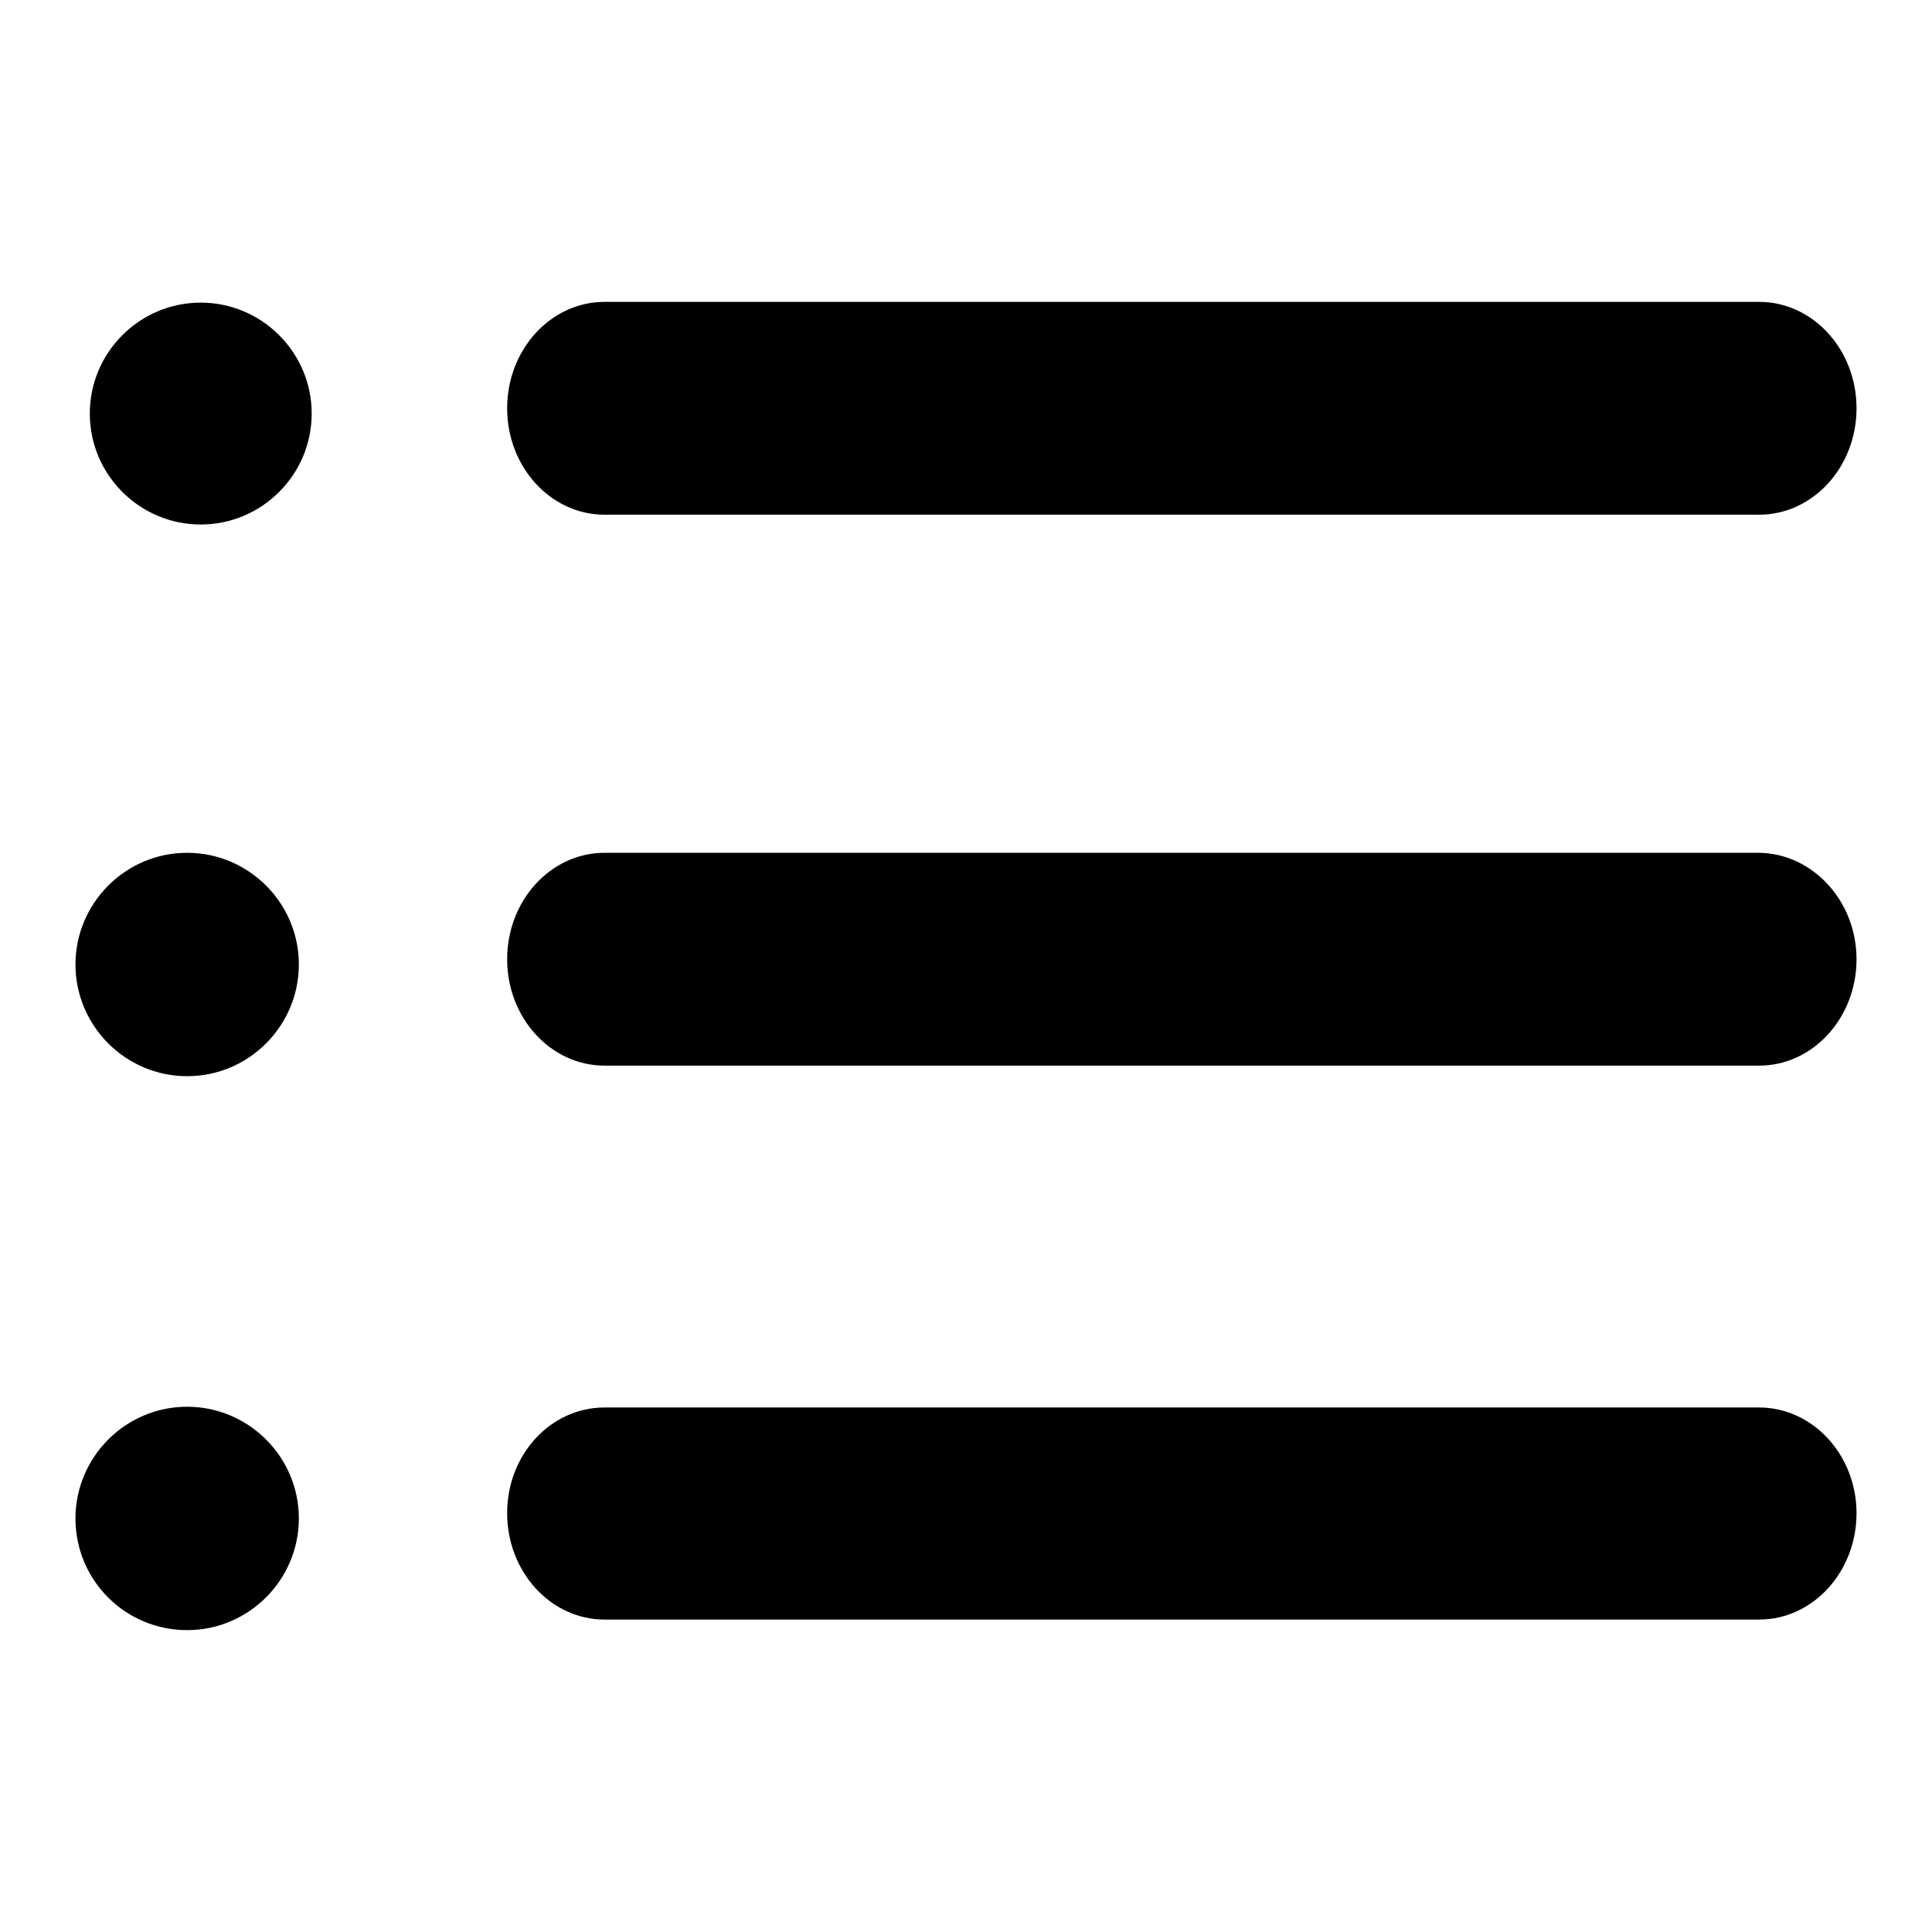 <?xml version="1.0" encoding="utf-8"?>
<!-- Svg Vector Icons : http://www.onlinewebfonts.com/icon -->
<!DOCTYPE svg PUBLIC "-//W3C//DTD SVG 1.1//EN" "http://www.w3.org/Graphics/SVG/1.1/DTD/svg11.dtd">
<svg version="1.1" xmlns="http://www.w3.org/2000/svg" xmlns:xlink="http://www.w3.org/1999/xlink" x="0px" y="0px" viewBox="0 0 256 256" enable-background="new 0 0 256 256" xml:space="preserve">
<g><g><path fill="#000000" d="M11.9,54.8c0-8.1,6.6-14.7,14.7-14.7c8.1,0,14.7,6.6,14.7,14.7s-6.6,14.7-14.7,14.7C18.5,69.5,11.9,62.9,11.9,54.8L11.9,54.8z M10,127.8c0-8.1,6.6-14.8,14.8-14.8c8.1,0,14.8,6.6,14.8,14.8c0,8.1-6.6,14.8-14.8,14.8C16.6,142.6,10,135.9,10,127.8L10,127.8z M10,201.2c0-8.1,6.6-14.8,14.8-14.8c8.1,0,14.8,6.6,14.8,14.8c0,8.1-6.6,14.8-14.8,14.8C16.6,216,10,209.4,10,201.2L10,201.2z M246,54.1c0,7.8-5.8,14.1-12.9,14.1h-153c-7.1,0-12.9-6.3-12.9-14.1l0,0c0-7.8,5.8-14.1,12.9-14.1h153C240.2,40,246,46.3,246,54.1L246,54.1z M246,127.1c0,7.8-5.8,14.1-12.9,14.1h-153c-7.1,0-12.9-6.3-12.9-14.1l0,0c0-7.8,5.8-14.1,12.9-14.1h153C240.2,113.1,246,119.4,246,127.1L246,127.1z M246,200.5c0,7.8-5.8,14.1-12.9,14.1h-153c-7.1,0-12.9-6.3-12.9-14.1l0,0c0-7.8,5.8-14,12.9-14h153C240.2,186.5,246,192.8,246,200.5L246,200.5z"/></g></g>
</svg>